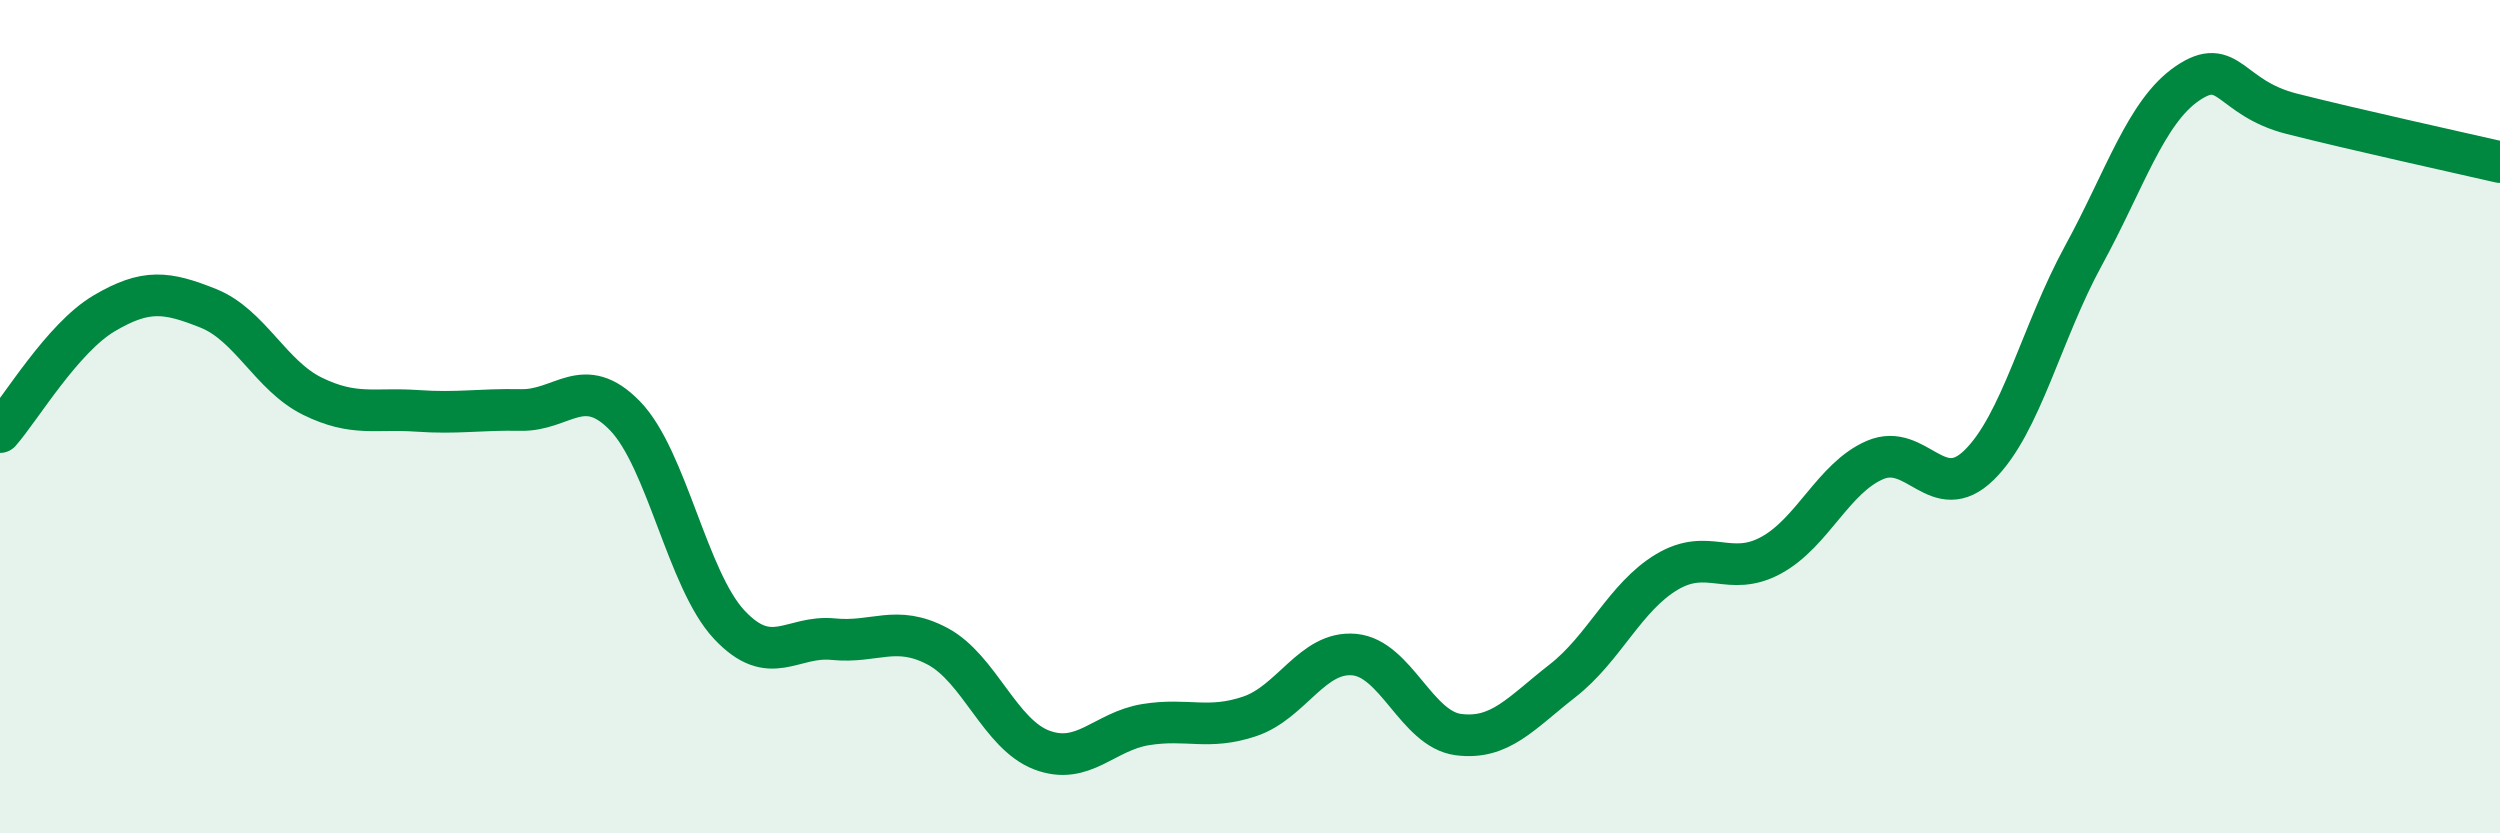 
    <svg width="60" height="20" viewBox="0 0 60 20" xmlns="http://www.w3.org/2000/svg">
      <path
        d="M 0,10.37 C 0.5,9.8 1.5,8.11 2.5,7.52 C 3.5,6.93 4,7 5,7.4 C 6,7.8 6.5,9.02 7.5,9.51 C 8.5,10 9,9.79 10,9.86 C 11,9.93 11.5,9.82 12.5,9.84 C 13.5,9.86 14,8.95 15,9.98 C 16,11.01 16.5,13.92 17.5,14.99 C 18.5,16.06 19,15.24 20,15.34 C 21,15.44 21.5,14.98 22.5,15.51 C 23.5,16.04 24,17.62 25,18 C 26,18.38 26.5,17.55 27.5,17.39 C 28.5,17.23 29,17.53 30,17.19 C 31,16.85 31.5,15.62 32.5,15.71 C 33.5,15.8 34,17.5 35,17.63 C 36,17.76 36.5,17.12 37.5,16.34 C 38.5,15.56 39,14.33 40,13.73 C 41,13.13 41.5,13.87 42.5,13.33 C 43.5,12.79 44,11.47 45,11.04 C 46,10.61 46.5,12.14 47.5,11.16 C 48.5,10.18 49,7.97 50,6.14 C 51,4.31 51.5,2.68 52.5,2 C 53.5,1.32 53.5,2.35 55,2.73 C 56.5,3.11 59,3.66 60,3.89L60 20L0 20Z"
        fill="#008740"
        opacity="0.1"
        stroke-linecap="round"
        stroke-linejoin="round"
      />
      <path
        d="M 0,10.37 C 0.5,9.8 1.5,8.11 2.5,7.52 C 3.5,6.93 4,7 5,7.4 C 6,7.8 6.5,9.02 7.5,9.51 C 8.5,10 9,9.79 10,9.86 C 11,9.93 11.5,9.82 12.5,9.84 C 13.5,9.86 14,8.95 15,9.98 C 16,11.01 16.5,13.92 17.5,14.99 C 18.5,16.06 19,15.24 20,15.34 C 21,15.44 21.5,14.98 22.5,15.51 C 23.5,16.04 24,17.62 25,18 C 26,18.38 26.5,17.55 27.5,17.39 C 28.5,17.23 29,17.53 30,17.19 C 31,16.85 31.5,15.62 32.5,15.71 C 33.5,15.8 34,17.5 35,17.63 C 36,17.76 36.5,17.12 37.5,16.34 C 38.5,15.56 39,14.33 40,13.73 C 41,13.13 41.5,13.87 42.5,13.33 C 43.5,12.79 44,11.47 45,11.04 C 46,10.61 46.5,12.14 47.5,11.16 C 48.5,10.18 49,7.97 50,6.14 C 51,4.31 51.5,2.68 52.5,2 C 53.5,1.32 53.5,2.35 55,2.73 C 56.5,3.11 59,3.66 60,3.89"
        stroke="#008740"
        stroke-width="1"
        fill="none"
        stroke-linecap="round"
        stroke-linejoin="round"
      />
    </svg>
  